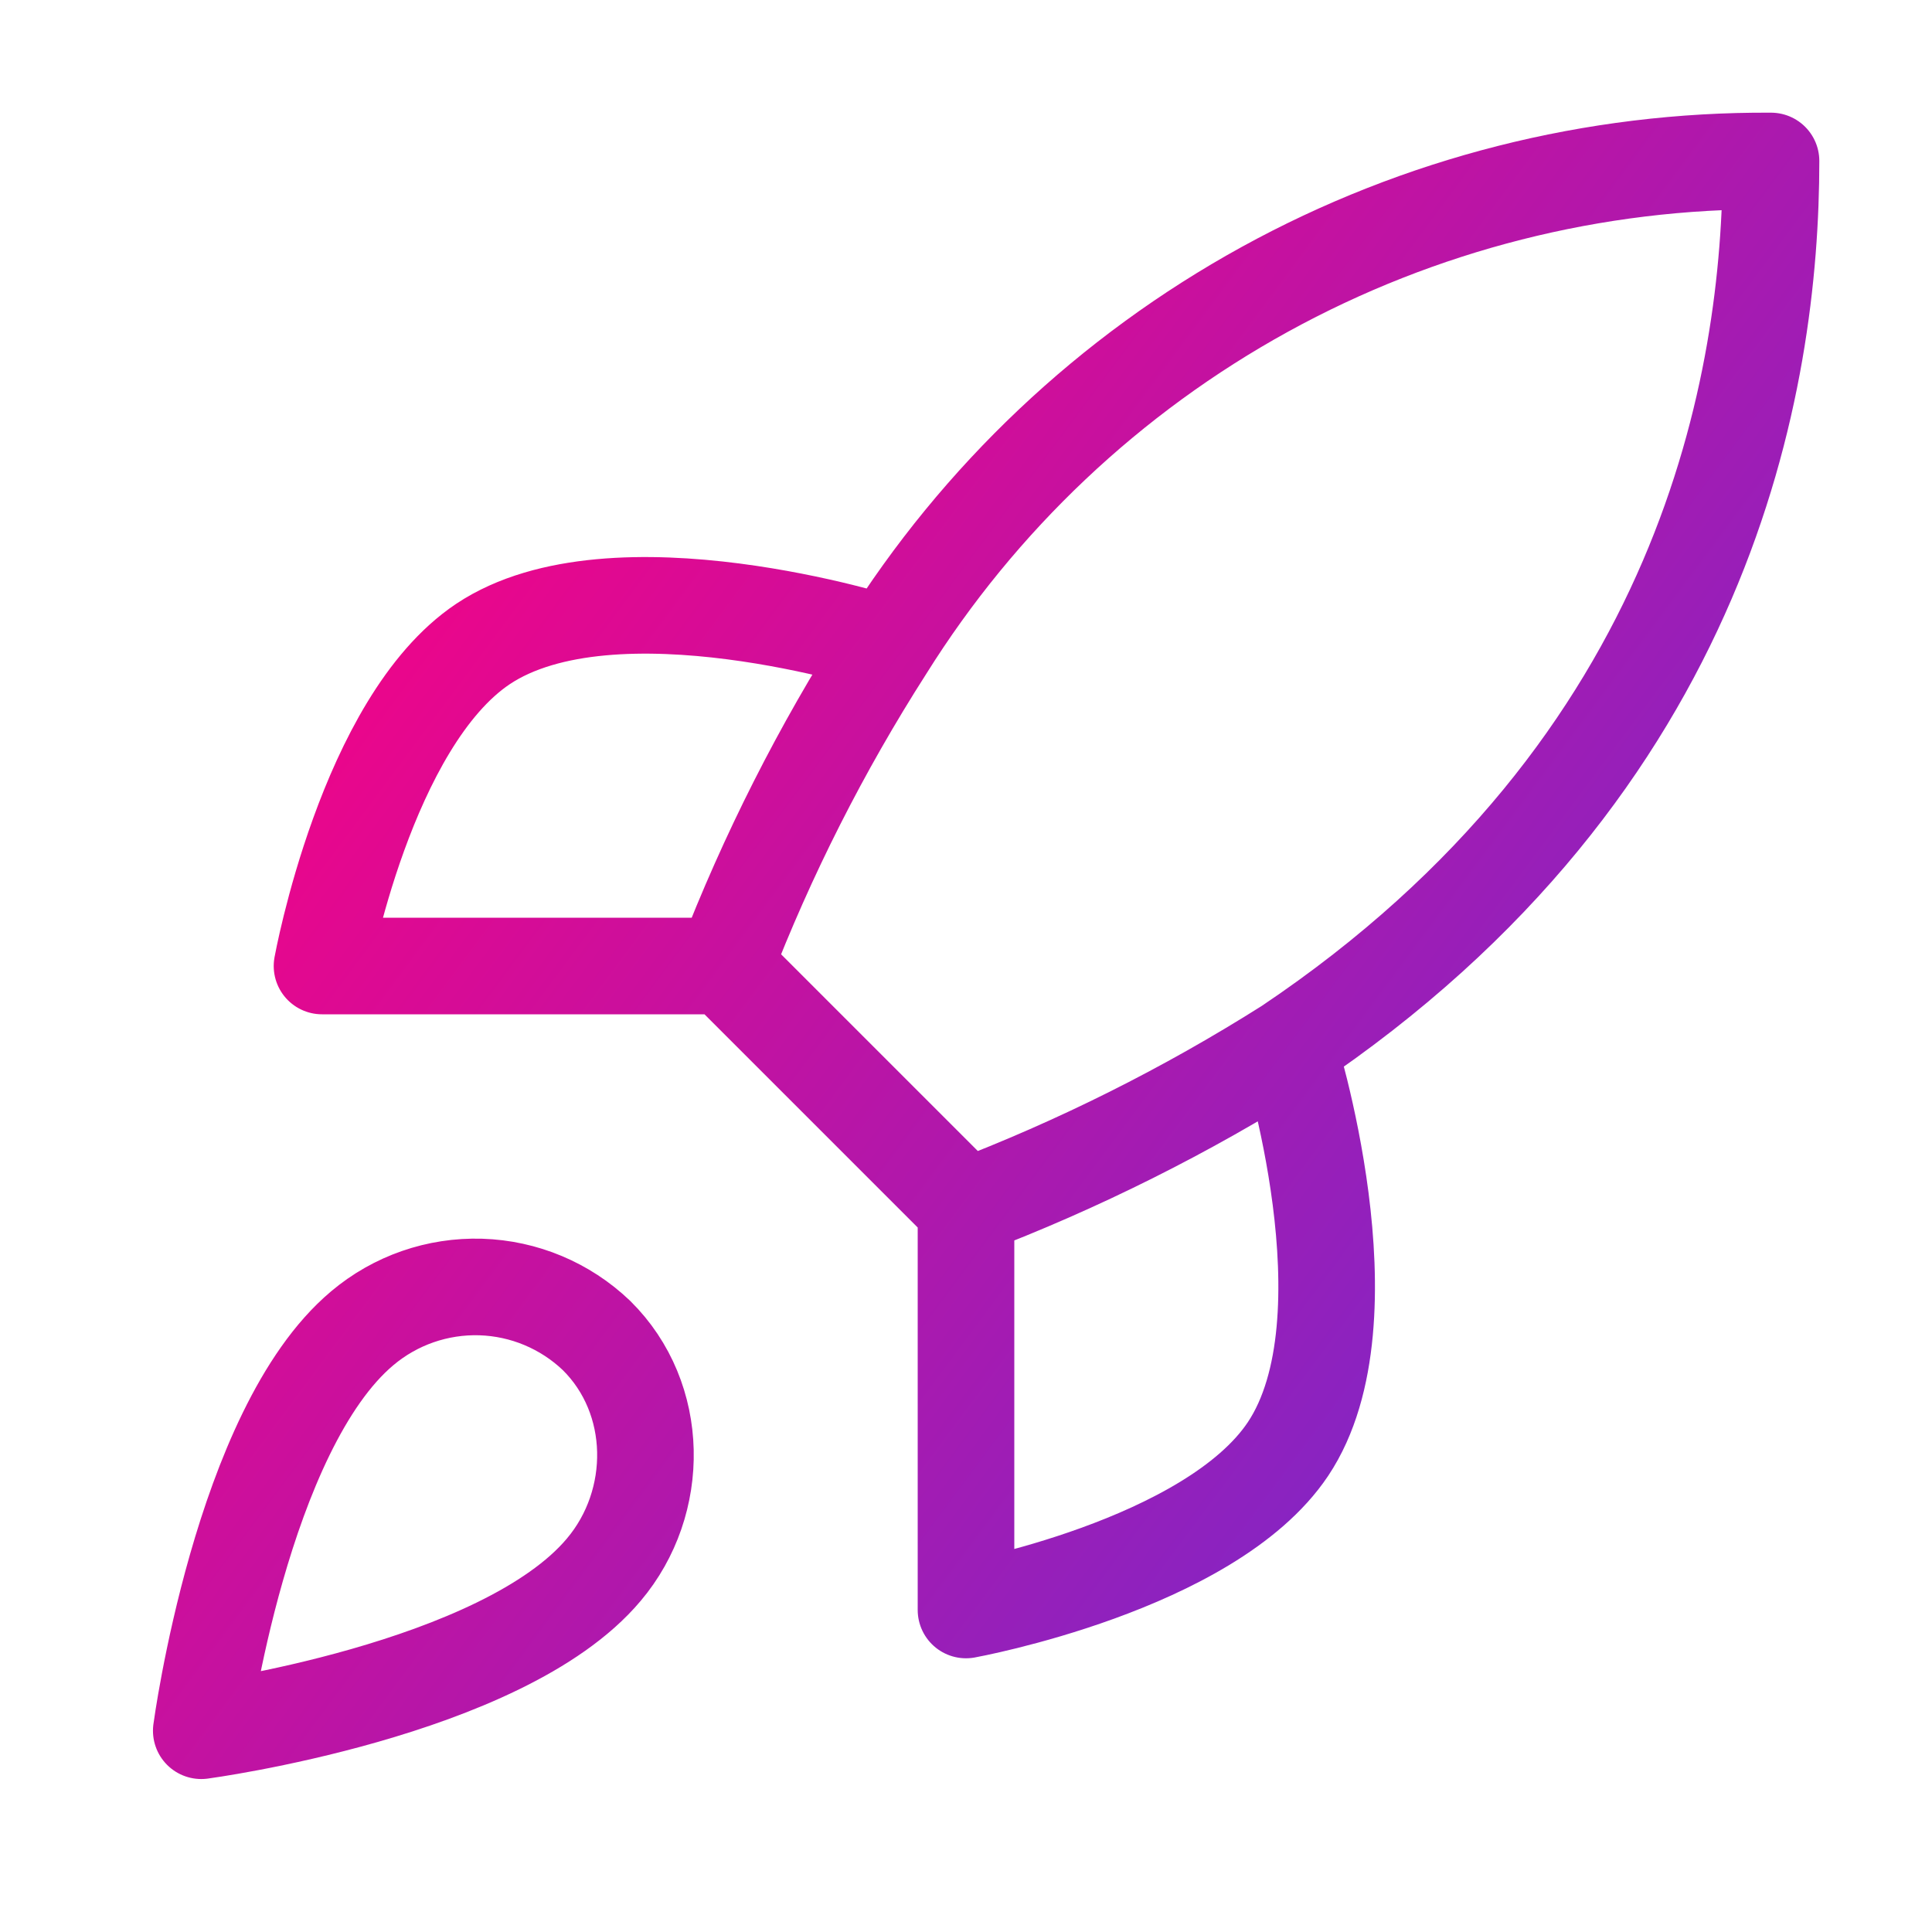 <?xml version="1.0" encoding="UTF-8"?> <svg xmlns="http://www.w3.org/2000/svg" width="40" height="40" viewBox="0 0 40 40" fill="none"><path d="M20 25L15 20M20 25C22.328 24.114 24.561 22.997 26.667 21.666M20 25V33.333C20 33.333 25.05 32.416 26.667 30C28.467 27.3 26.667 21.666 26.667 21.666M15 20C15.887 17.699 17.004 15.493 18.333 13.416C20.275 10.311 22.979 7.755 26.188 5.99C29.397 4.225 33.005 3.31 36.667 3.333C36.667 7.866 35.367 15.833 26.667 21.666M15 20H6.667C6.667 20 7.583 14.95 10 13.333C12.7 11.533 18.333 13.333 18.333 13.333M7.5 27.5C5 29.6 4.167 35.833 4.167 35.833C4.167 35.833 10.4 35 12.5 32.5C13.683 31.1 13.667 28.95 12.35 27.65C11.702 27.031 10.849 26.674 9.954 26.646C9.059 26.619 8.185 26.922 7.5 27.5Z" stroke="url(#paint0_linear_560_968)" stroke-width="2" stroke-linecap="round" stroke-linejoin="round"></path><defs><linearGradient id="paint0_linear_560_968" x1="7.445" y1="8.919" x2="32.616" y2="27.616" gradientUnits="userSpaceOnUse"><stop stop-color="#F70284"></stop><stop offset="0.998" stop-color="#8026C6"></stop></linearGradient></defs></svg> 